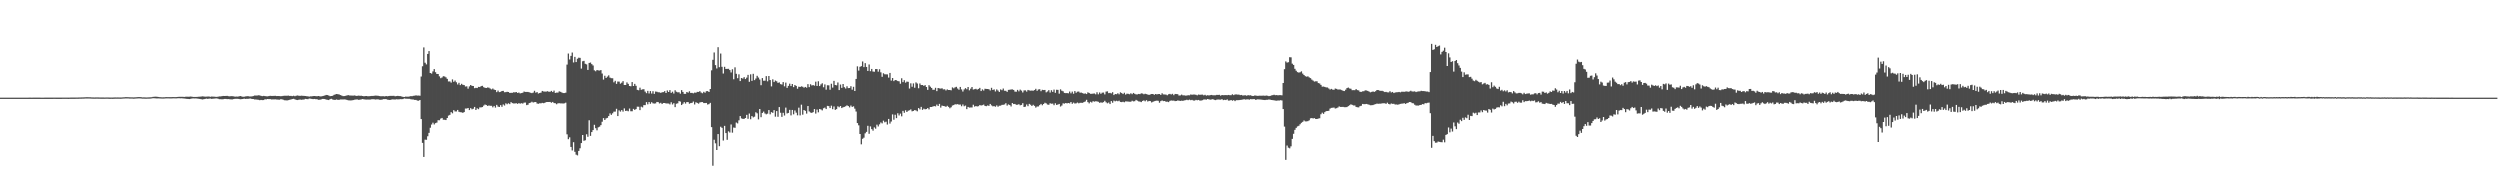 <?xml version="1.0" encoding="UTF-8"?>
<svg xmlns="http://www.w3.org/2000/svg" width="1920" height="150">
  <path d="M0 75.000h1v1.000H0zM1 75.000h1v1.000H1zM2 75.000h1v1.000H2zM3 75.000h1v1.000H3zM4 75.000h1v1.000H4zM5 75.000h1v1.000H5zM6 75.000h1v1.000H6zM7 74.999h1v1.000H7zM8 74.999h1v1.000H8zM9 74.999h1v1.000H9zM10 74.999h1v1.000H10zM11 74.999h1v1.000H11zM12 74.999h1v1.000H12zM13 74.999h1v1.000H13zM14 74.997h1v1.000H14zM15 74.995h1v1.000H15zM16 74.992h1v1.000H16zM17 74.988h1v1.000H17zM18 74.988h1v1.000H18zM19 74.986h1v1.000H19zM20 74.984h1v1.000H20zM21 74.984h1v1.000H21zM22 74.983h1v1.000H22zM23 74.983h1v1.000H23zM24 74.985h1v1.000H24zM25 74.977h1v1.000H25zM26 74.971h1v1.000H26zM27 74.968h1v1.000H27zM28 74.969h1v1.000H28zM29 74.974h1v1.000H29zM30 74.979h1v1.000H30zM31 74.985h1v1.000H31zM32 74.985h1v1.000H32zM33 74.985h1v1.000H33zM34 74.983h1v1.000H34zM35 74.981h1v1.000H35zM36 74.979h1v1.000H36zM37 74.979h1v1.000H37zM38 74.974h1v1.000H38zM39 74.964h1v1.000H39zM40 74.959h1v1.000H40zM41 74.954h1v1.000H41zM42 74.956h1v1.000H42zM43 74.958h1v1.000H43zM44 74.971h1v1.000H44zM45 74.968h1v1.000H45zM46 74.957h1v1.000H46zM47 74.956h1v1.000H47zM48 74.939h1v1.000H48zM49 74.938h1v1.000H49zM50 74.940h1v1.000H50zM51 74.941h1v1.000H51zM52 74.960h1v1.000H52zM53 74.943h1v1.000H53zM54 74.918h1v1.000H54zM55 74.910h1v1.000H55zM56 74.910h1v1.000H56zM57 74.912h1v1.000H57zM58 74.897h1v1.000H58zM59 74.885h1v1.000H59zM60 74.854h1v1.000H60zM61 74.829h1v1.000H61zM62 74.808h1v1.000H62zM63 74.783h1v1.000H63zM64 74.757h1v1.000H64zM65 74.700h1v1.000H65zM66 74.669h1v1.000H66zM67 74.673h1v1.000H67zM68 74.691h1v1.000H68zM69 74.721h1v1.000H69zM70 74.781h1v1.000H70zM71 74.820h1v1.000H71zM72 74.831h1v1.000H72zM73 74.809h1v1.000H73zM74 74.801h1v1.000H74zM75 74.823h1v1.000H75zM76 74.835h1v1.000H76zM77 74.861h1v1.000H77zM78 74.871h1v1.000H78zM79 74.873h1v1.000H79zM80 74.883h1v1.000H80zM81 74.841h1v1.000H81zM82 74.845h1v1.000H82zM83 74.878h1v1.000H83zM84 74.926h1v1.000H84zM85 74.880h1v1.000H85zM86 74.908h1v1.000H86zM87 74.860h1v1.000H87zM88 74.827h1v1.000H88zM89 74.831h1v1.000H89zM90 74.827h1v1.000H90zM91 74.830h1v1.000H91zM92 74.869h1v1.000H92zM93 74.832h1v1.000H93zM94 74.742h1v1.000H94zM95 74.693h1v1.000H95zM96 74.618h1v1.000H96zM97 74.615h1v1.000H97zM98 74.640h1v1.000H98zM99 74.707h1v1.000H99zM100 74.728h1v1.000H100zM101 74.742h1v1.000H101zM102 74.825h1v1.000H102zM103 74.773h1v1.000H103zM104 74.696h1v1.000H104zM105 74.617h1v1.000H105zM106 74.546h1v1.000H106zM107 74.557h1v1.000H107zM108 74.664h1v1.000H108zM109 74.783h1v1.000H109zM110 74.771h1v1.000H110zM111 74.807h1v1.000H111zM112 74.846h1v1.000H112zM113 74.787h1v1.000H113zM114 74.775h1v1.000H114zM115 74.711h1v1.000H115zM116 74.626h1v1.000H116zM117 74.408h1v1.000H117zM118 74.272h1v1.179H118zM119 74.227h1v1.318H119zM120 74.295h1v1.310H120zM121 74.437h1v1.152H121zM122 74.607h1v1.000H122zM123 74.661h1v1.000H123zM124 74.738h1v1.000H124zM125 74.704h1v1.000H125zM126 74.685h1v1.000H126zM127 74.555h1v1.000H127zM128 74.584h1v1.000H128zM129 74.576h1v1.000H129zM130 74.614h1v1.000H130zM131 74.619h1v1.000H131zM132 74.547h1v1.000H132zM133 74.543h1v1.000H133zM134 74.578h1v1.000H134zM135 74.549h1v1.000H135zM136 74.466h1v1.000H136zM137 74.348h1v1.070H137zM138 74.364h1v1.159H138zM139 74.318h1v1.174H139zM140 74.363h1v1.217H140zM141 74.431h1v1.223H141zM142 74.299h1v1.486H142zM143 74.257h1v1.698H143zM144 74.293h1v1.700H144zM145 74.228h1v1.847H145zM146 74.122h1v1.748H146zM147 74.292h1v1.350H147zM148 74.450h1v1.113H148zM149 74.460h1v1.149H149zM150 74.460h1v1.114H150zM151 74.410h1v1.340H151zM152 74.289h1v1.563H152zM153 74.231h1v1.725H153zM154 74.114h1v2.091H154zM155 74.008h1v2.366H155zM156 74.088h1v2.092H156zM157 74.253h1v1.731H157zM158 74.203h1v1.527H158zM159 74.119h1v1.799H159zM160 74.087h1v1.699H160zM161 74.338h1v1.343H161zM162 74.156h1v1.755H162zM163 74.196h1v1.638H163zM164 74.230h1v1.480H164zM165 74.331h1v1.281H165zM166 74.403h1v1.172H166zM167 74.240h1v1.592H167zM168 74.049h1v2.117H168zM169 74.059h1v2.108H169zM170 73.815h1v2.462H170zM171 73.664h1v2.534H171zM172 73.724h1v2.255H172zM173 73.658h1v2.323H173zM174 73.644h1v2.488H174zM175 73.858h1v2.216H175zM176 73.962h1v2.256H176zM177 73.841h1v2.485H177zM178 73.878h1v2.439H178zM179 74.006h1v2.083H179zM180 74.232h1v1.656H180zM181 74.140h1v1.757H181zM182 74.210h1v1.665H182zM183 74.012h1v1.979H183zM184 73.726h1v2.524H184zM185 74.046h1v2.083H185zM186 74.269h1v1.782H186zM187 74.315h1v1.413H187zM188 74.051h1v1.944H188zM189 73.944h1v1.917H189zM190 73.806h1v2.129H190zM191 74.075h1v1.652H191zM192 74.079h1v1.589H192zM193 74.013h1v1.994H193zM194 73.797h1v2.252H194zM195 73.375h1v3.015H195zM196 73.358h1v3.055H196zM197 73.375h1v3.149H197zM198 73.179h1v3.476H198zM199 73.277h1v3.698H199zM200 73.635h1v3.089H200zM201 73.810h1v3.077H201zM202 73.643h1v3.215H202zM203 73.762h1v2.459H203zM204 73.938h1v2.397H204zM205 73.974h1v2.054H205zM206 73.798h1v2.313H206zM207 73.580h1v2.500H207zM208 73.658h1v2.732H208zM209 73.684h1v2.672H209zM210 73.620h1v2.719H210zM211 73.551h1v2.730H211zM212 73.765h1v2.703H212zM213 73.753h1v2.721H213zM214 73.771h1v2.828H214zM215 73.870h1v2.351H215zM216 73.846h1v2.388H216zM217 73.608h1v2.979H217zM218 73.513h1v3.470H218zM219 73.523h1v3.553H219zM220 73.508h1v3.645H220zM221 73.408h1v3.488H221zM222 73.683h1v2.940H222zM223 73.638h1v2.760H223zM224 73.855h1v2.243H224zM225 73.523h1v2.350H225zM226 73.859h1v2.406H226zM227 73.524h1v3.182H227zM228 73.324h1v3.514H228zM229 73.544h1v3.070H229zM230 73.639h1v2.784H230zM231 73.457h1v3.174H231zM232 73.572h1v2.906H232zM233 73.603h1v2.847H233zM234 73.715h1v2.233H234zM235 73.877h1v2.182H235zM236 74.003h1v2.157H236zM237 74.198h1v1.482H237zM238 73.978h1v1.823H238zM239 73.981h1v1.976H239zM240 73.772h1v2.361H240zM241 73.741h1v2.258H241zM242 73.846h1v2.338H242zM243 73.934h1v2.243H243zM244 73.728h1v2.925H244zM245 73.909h1v2.671H245zM246 74.096h1v2.354H246zM247 73.848h1v2.153H247zM248 73.632h1v2.326H248zM249 73.314h1v2.747H249zM250 72.902h1v3.597H250zM251 73.000h1v3.645H251zM252 73.381h1v3.490H252zM253 73.880h1v2.267H253zM254 73.711h1v2.185H254zM255 73.554h1v2.855H255zM256 72.873h1v3.822H256zM257 72.495h1v4.181H257zM258 72.188h1v4.203H258zM259 72.350h1v4.355H259zM260 72.568h1v4.090H260zM261 73.028h1v3.347H261zM262 73.417h1v2.983H262zM263 73.843h1v2.526H263zM264 73.777h1v2.549H264zM265 73.565h1v2.875H265zM266 73.262h1v3.464H266zM267 73.083h1v3.948H267zM268 73.323h1v3.805H268zM269 73.378h1v3.794H269zM270 73.407h1v3.607H270zM271 73.442h1v3.400H271zM272 73.267h1v3.256H272zM273 73.678h1v2.711H273zM274 73.600h1v2.770H274zM275 73.443h1v3.251H275zM276 73.565h1v2.963H276zM277 73.536h1v2.802H277zM278 73.715h1v2.387H278zM279 73.932h1v2.362H279zM280 73.762h1v2.658H280zM281 73.722h1v2.754H281zM282 73.922h1v2.535H282zM283 73.878h1v2.630H283zM284 73.767h1v2.700H284zM285 73.686h1v2.555H285zM286 73.693h1v2.482H286zM287 73.505h1v2.774H287zM288 73.433h1v3.020H288zM289 73.449h1v2.828H289zM290 73.554h1v2.778H290zM291 73.762h1v2.846H291zM292 73.930h1v2.741H292zM293 73.904h1v2.596H293zM294 73.887h1v2.262H294zM295 74.049h1v2.086H295zM296 73.753h1v2.313H296zM297 73.939h1v2.624H297zM298 73.779h1v2.867H298zM299 73.607h1v3.169H299zM300 73.621h1v2.872H300zM301 73.645h1v2.690H301zM302 73.598h1v2.793H302zM303 73.949h1v2.495H303zM304 73.801h1v2.460H304zM305 73.603h1v2.715H305zM306 73.779h1v2.530H306zM307 73.848h1v2.297H307zM308 74.084h1v2.113H308zM309 74.381h1v1.699H309zM310 74.473h1v1.098H310zM311 74.170h1v1.608H311zM312 74.245h1v1.563H312zM313 74.222h1v1.672H313zM314 74.083h1v1.780H314zM315 73.838h1v2.374H315zM316 73.864h1v2.549H316zM317 73.566h1v2.871H317zM318 73.480h1v3.250H318zM319 73.206h1v3.565H319zM320 73.402h1v3.847H320zM321 73.363h1v3.997H321zM322 73.516h1v3.288H322zM323 58.783h1v32.683H323zM324 50.893h1v58.813H324zM325 36.427h1v84.109H325zM326 48.201h1v59.072H326zM327 49.442h1v57.911H327zM328 41.441h1v63.227H328zM329 39.199h1v62.834H329zM330 56.085h1v41.994H330zM331 56.520h1v39.120H331zM332 54.809h1v39.389H332zM333 53.045h1v42.556H333zM334 55.426h1v39.152H334zM335 56.799h1v37.360H335zM336 56.841h1v35.452H336zM337 58.599h1v33.779H337zM338 60.054h1v31.032H338zM339 59.476h1v31.091H339zM340 58.516h1v33.432H340zM341 58.745h1v33.236H341zM342 59.367h1v32.837H342zM343 60.576h1v30.044H343zM344 62.561h1v26.211H344zM345 62.490h1v25.713H345zM346 63.420h1v22.696H346zM347 60.975h1v26.060H347zM348 62.809h1v21.799H348zM349 61.869h1v23.727H349zM350 63.178h1v22.439H350zM351 64.850h1v19.560H351zM352 63.603h1v22.280H352zM353 65.404h1v20.768H353zM354 64.355h1v21.891H354zM355 65.121h1v21.543H355zM356 65.314h1v20.749H356zM357 66.475h1v16.897H357zM358 66.288h1v17.071H358zM359 68.109h1v14.816H359zM360 66.347h1v18.181H360zM361 65.291h1v17.774H361zM362 65.971h1v18.005H362zM363 66.069h1v17.463H363zM364 67.720h1v14.410H364zM365 67.454h1v17.039H365zM366 67.646h1v15.549H366zM367 66.693h1v17.162H367zM368 66.843h1v15.619H368zM369 66.169h1v16.328H369zM370 65.920h1v16.296H370zM371 66.967h1v14.133H371zM372 67.450h1v12.850H372zM373 67.604h1v13.091H373zM374 67.158h1v14.209H374zM375 67.349h1v13.624H375zM376 67.985h1v13.247H376zM377 68.652h1v12.607H377zM378 68.010h1v14.396H378zM379 68.790h1v12.581H379zM380 69.125h1v13.504H380zM381 70.737h1v9.799H381zM382 69.559h1v12.330H382zM383 70.754h1v11.425H383zM384 70.488h1v10.275H384zM385 69.904h1v12.114H385zM386 69.768h1v10.486H386zM387 70.875h1v10.196H387zM388 70.740h1v8.625H388zM389 70.480h1v9.606H389zM390 70.662h1v8.668H390zM391 71.384h1v8.579H391zM392 71.275h1v7.181H392zM393 71.250h1v7.971H393zM394 70.865h1v8.578H394zM395 70.938h1v8.525H395zM396 70.666h1v8.574H396zM397 71.374h1v8.392H397zM398 71.068h1v8.119H398zM399 71.728h1v7.881H399zM400 71.489h1v7.764H400zM401 71.227h1v8.363H401zM402 70.314h1v8.555H402zM403 70.585h1v8.166H403zM404 70.589h1v10.143H404zM405 70.584h1v9.877H405zM406 70.918h1v8.256H406zM407 71.217h1v7.619H407zM408 71.531h1v6.618H408zM409 71.107h1v7.622H409zM410 69.722h1v8.698H410zM411 71.173h1v7.147H411zM412 70.718h1v8.784H412zM413 71.837h1v7.872H413zM414 71.403h1v7.909H414zM415 71.104h1v8.239H415zM416 69.818h1v9.169H416zM417 70.233h1v9.003H417zM418 70.329h1v8.615H418zM419 70.348h1v8.016H419zM420 70.035h1v8.285H420zM421 70.434h1v7.889H421zM422 70.449h1v7.812H422zM423 69.767h1v9.141H423zM424 70.694h1v7.609H424zM425 69.559h1v9.577H425zM426 71.357h1v7.947H426zM427 71.129h1v8.958H427zM428 71.095h1v8.261H428zM429 70.155h1v9.110H429zM430 70.495h1v8.892H430zM431 71.028h1v8.400H431zM432 71.488h1v8.016H432zM433 71.498h1v7.838H433zM434 71.157h1v7.672H434zM435 49.591h1v53.565H435zM436 41.109h1v65.801H436zM437 45.659h1v59.809H437zM438 42.887h1v69.946H438zM439 40.358h1v75.208H439zM440 47.966h1v61.244H440zM441 43.694h1v72.864H441zM442 47.687h1v71.093H442zM443 45.090h1v74.263H443zM444 44.299h1v71.616H444zM445 44.461h1v69.392H445zM446 52.673h1v57.190H446zM447 47.044h1v56.615H447zM448 46.724h1v61.433H448zM449 48.974h1v58.727H449zM450 49.443h1v53.674H450zM451 53.719h1v51.330H451zM452 48.314h1v44.033H452zM453 48.016h1v56.319H453zM454 49.247h1v52.168H454zM455 50.295h1v49.584H455zM456 54.025h1v41.823H456zM457 54.727h1v43.711H457zM458 53.764h1v46.329H458zM459 54.074h1v43.741H459zM460 54.174h1v43.119H460zM461 53.798h1v42.304H461zM462 56.477h1v37.005H462zM463 61.117h1v29.602H463zM464 58.187h1v33.968H464zM465 59.845h1v31.072H465zM466 58.825h1v31.693H466zM467 57.855h1v31.286H467zM468 59.622h1v27.472H468zM469 60.063h1v28.153H469zM470 60.133h1v26.906H470zM471 63.220h1v22.542H471zM472 62.030h1v23.677H472zM473 64.399h1v19.177H473zM474 62.624h1v26.534H474zM475 62.694h1v22.100H475zM476 64.268h1v21.446H476zM477 63.482h1v21.068H477zM478 62.325h1v23.388H478zM479 65.295h1v17.956H479zM480 65.258h1v19.935H480zM481 63.290h1v21.692H481zM482 64.395h1v21.039H482zM483 66.039h1v17.341H483zM484 66.245h1v19.199H484zM485 63.044h1v22.410H485zM486 66.051h1v17.551H486zM487 64.385h1v20.056H487zM488 65.888h1v17.880H488zM489 69.008h1v12.928H489zM490 69.333h1v12.642H490zM491 67.339h1v17.252H491zM492 68.981h1v12.923H492zM493 68.610h1v13.887H493zM494 68.485h1v12.251H494zM495 70.346h1v10.387H495zM496 71.559h1v6.862H496zM497 69.786h1v10.353H497zM498 71.772h1v6.542H498zM499 69.942h1v9.788H499zM500 71.834h1v6.663H500zM501 70.029h1v9.344H501zM502 72.112h1v7.467H502zM503 70.302h1v9.108H503zM504 70.428h1v7.861H504zM505 70.839h1v7.620H505zM506 70.920h1v8.561H506zM507 71.319h1v7.624H507zM508 70.867h1v9.031H508zM509 70.757h1v8.334H509zM510 69.992h1v9.135H510zM511 71.446h1v8.010H511zM512 69.461h1v9.982H512zM513 70.676h1v8.858H513zM514 69.205h1v10.964H514zM515 71.329h1v7.224H515zM516 70.422h1v9.814H516zM517 71.823h1v7.441H517zM518 69.331h1v12.928H518zM519 70.438h1v9.231H519zM520 70.896h1v8.456H520zM521 70.874h1v6.734H521zM522 71.917h1v6.123H522zM523 69.226h1v11.440H523zM524 70.581h1v9.074H524zM525 72.080h1v6.340H525zM526 72.089h1v7.454H526zM527 70.634h1v7.755H527zM528 71.183h1v7.266H528zM529 70.095h1v9.577H529zM530 71.375h1v7.797H530zM531 71.345h1v7.669H531zM532 71.663h1v6.293H532zM533 71.127h1v9.077H533zM534 71.210h1v7.307H534zM535 70.575h1v8.480H535zM536 70.580h1v9.046H536zM537 69.979h1v8.719H537zM538 71.039h1v7.405H538zM539 71.616h1v6.764H539zM540 70.527h1v8.638H540zM541 71.231h1v7.923H541zM542 70.039h1v9.026H542zM543 69.958h1v10.310H543zM544 70.644h1v9.329H544zM545 68.371h1v10.636H545zM546 54.021h1v43.626H546zM547 45.943h1v81.325H547zM548 40.291h1v67.042H548zM549 50.034h1v60.044H549zM550 52.565h1v62.638H550zM551 36.260h1v66.709H551zM552 51.600h1v60.695H552zM553 41.103h1v56.233H553zM554 51.297h1v46.901H554zM555 56.496h1v51.423H555zM556 51.296h1v45.345H556zM557 52.918h1v49.296H557zM558 52.901h1v54.452H558zM559 52.850h1v48.023H559zM560 53.811h1v47.956H560zM561 55.672h1v39.900H561zM562 53.183h1v48.691H562zM563 60.871h1v37.069H563zM564 51.693h1v46.453H564zM565 56.689h1v37.413H565zM566 60.051h1v34.732H566zM567 57.062h1v35.376H567zM568 62.271h1v26.876H568zM569 59.890h1v31.025H569zM570 60.362h1v30.937H570zM571 59.250h1v32.065H571zM572 60.742h1v29.899H572zM573 59.575h1v28.665H573zM574 57.510h1v33.720H574zM575 62.805h1v24.403H575zM576 57.100h1v34.497H576zM577 62.101h1v27.032H577zM578 56.681h1v33.506H578zM579 61.540h1v28.042H579zM580 60.317h1v25.919H580zM581 58.192h1v28.851H581zM582 59.532h1v32.163H582zM583 61.082h1v22.640H583zM584 65.431h1v24.563H584zM585 59.968h1v26.763H585zM586 62.008h1v23.694H586zM587 61.955h1v25.188H587zM588 58.446h1v29.363H588zM589 62.460h1v24.814H589zM590 58.382h1v26.126H590zM591 61.508h1v26.289H591zM592 66.348h1v19.746H592zM593 60.940h1v25.731H593zM594 63.041h1v21.550H594zM595 61.867h1v27.727H595zM596 62.402h1v22.898H596zM597 63.664h1v26.043H597zM598 63.264h1v18.944H598zM599 64.618h1v21.965H599zM600 64.896h1v24.847H600zM601 63.019h1v23.623H601zM602 66.283h1v22.435H602zM603 63.461h1v19.162H603zM604 67.469h1v19.670H604zM605 65.941h1v20.813H605zM606 64.273h1v20.103H606zM607 66.117h1v22.507H607zM608 64.488h1v19.953H608zM609 66.907h1v20.914H609zM610 65.298h1v19.560H610zM611 65.980h1v20.546H611zM612 68.137h1v20.418H612zM613 66.584h1v16.105H613zM614 66.804h1v21.830H614zM615 66.293h1v14.096H615zM616 66.630h1v21.433H616zM617 67.324h1v17.154H617zM618 66.763h1v18.371H618zM619 67.343h1v19.910H619zM620 64.636h1v16.798H620zM621 66.893h1v18.715H621zM622 64.718h1v21.731H622zM623 65.646h1v21.095H623zM624 65.329h1v20.776H624zM625 65.775h1v17.979H625zM626 62.703h1v24.548H626zM627 65.981h1v18.170H627zM628 62.414h1v23.845H628zM629 66.097h1v17.613H629zM630 64.816h1v19.261H630zM631 63.930h1v20.842H631zM632 67.027h1v16.128H632zM633 64.797h1v17.833H633zM634 68.888h1v14.883H634zM635 65.467h1v15.853H635zM636 65.511h1v15.984H636zM637 68.933h1v14.064H637zM638 64.308h1v16.838H638zM639 67.289h1v16.552H639zM640 62.103h1v19.676H640zM641 65.292h1v19.065H641zM642 65.531h1v18.281H642zM643 63.308h1v18.333H643zM644 69.175h1v13.210H644zM645 64.918h1v16.470H645zM646 67.461h1v15.518H646zM647 64.532h1v17.838H647zM648 66.986h1v15.064H648zM649 67.997h1v13.600H649zM650 66.242h1v14.671H650zM651 67.706h1v13.735H651zM652 67.599h1v14.897H652zM653 66.205h1v14.819H653zM654 68.842h1v13.259H654zM655 66.646h1v15.014H655zM656 69.899h1v13.532H656zM657 60.633h1v25.048H657zM658 50.934h1v43.588H658zM659 54.202h1v42.077H659zM660 51.313h1v51.617H660zM661 50.773h1v60.092H661zM662 47.181h1v59.422H662zM663 51.537h1v54.196H663zM664 48.500h1v53.897H664zM665 51.383h1v49.910H665zM666 54.463h1v42.168H666zM667 49.518h1v53.216H667zM668 54.703h1v42.384H668zM669 52.935h1v46.236H669zM670 54.959h1v45.377H670zM671 55.091h1v42.729H671zM672 53.035h1v45.767H672zM673 53.030h1v42.714H673zM674 55.028h1v42.090H674zM675 53.174h1v42.288H675zM676 55.575h1v38.453H676zM677 58.987h1v35.763H677zM678 56.279h1v36.397H678zM679 57.061h1v36.892H679zM680 57.063h1v36.393H680zM681 57.133h1v38.490H681zM682 59.613h1v31.717H682zM683 55.998h1v38.906H683zM684 61.890h1v31.470H684zM685 59.921h1v27.957H685zM686 62.296h1v29.678H686zM687 61.438h1v26.684H687zM688 61.632h1v29.075H688zM689 62.250h1v24.722H689zM690 62.449h1v26.235H690zM691 64.307h1v22.961H691zM692 60.124h1v29.231H692zM693 63.103h1v22.037H693zM694 61.568h1v25.037H694zM695 63.492h1v21.205H695zM696 62.647h1v23.347H696zM697 62.833h1v22.202H697zM698 68.013h1v16.692H698zM699 63.991h1v20.024H699zM700 66.607h1v18.899H700zM701 64.068h1v21.118H701zM702 67.388h1v17.126H702zM703 63.297h1v21.554H703zM704 64.179h1v21.313H704zM705 67.792h1v15.209H705zM706 64.105h1v19.892H706zM707 65.317h1v16.743H707zM708 65.270h1v19.112H708zM709 65.954h1v17.503H709zM710 65.376h1v18.571H710zM711 66.813h1v16.955H711zM712 69.027h1v13.954H712zM713 65.418h1v18.580H713zM714 66.577h1v15.592H714zM715 67.552h1v14.615H715zM716 68.986h1v12.779H716zM717 68.921h1v12.524H717zM718 67.430h1v14.277H718zM719 69.992h1v10.354H719zM720 67.561h1v13.826H720zM721 67.865h1v11.899H721zM722 68.054h1v14.598H722zM723 67.781h1v13.325H723zM724 68.670h1v12.728H724zM725 68.560h1v13.018H725zM726 69.493h1v12.568H726zM727 68.682h1v12.597H727zM728 69.123h1v12.939H728zM729 69.137h1v13.996H729zM730 69.356h1v13.005H730zM731 67.143h1v13.925H731zM732 67.846h1v12.823H732zM733 67.095h1v12.990H733zM734 66.667h1v13.494H734zM735 68.016h1v11.970H735zM736 68.913h1v11.475H736zM737 66.743h1v13.549H737zM738 68.644h1v12.988H738zM739 70.307h1v9.910H739zM740 68.675h1v12.955H740zM741 67.697h1v13.328H741zM742 68.550h1v15.280H742zM743 66.834h1v15.272H743zM744 69.393h1v13.230H744zM745 68.120h1v14.389H745zM746 66.840h1v15.711H746zM747 68.779h1v11.678H747zM748 68.522h1v13.337H748zM749 68.202h1v13.246H749zM750 68.833h1v12.938H750zM751 68.305h1v13.254H751zM752 67.469h1v13.208H752zM753 69.951h1v11.116H753zM754 68.642h1v12.162H754zM755 69.513h1v10.825H755zM756 68.139h1v13.210H756zM757 68.293h1v13.285H757zM758 68.357h1v12.639H758zM759 68.561h1v12.738H759zM760 69.452h1v10.350H760zM761 67.407h1v13.522H761zM762 69.051h1v12.594H762zM763 68.633h1v12.880H763zM764 70.245h1v11.736H764zM765 68.648h1v12.275H765zM766 69.517h1v12.457H766zM767 70.621h1v10.570H767zM768 68.648h1v12.517H768zM769 69.248h1v11.311H769zM770 68.019h1v12.478H770zM771 69.674h1v10.549H771zM772 69.717h1v9.559H772zM773 70.530h1v10.548H773zM774 69.009h1v11.172H774zM775 68.908h1v11.808H775zM776 68.696h1v13.065H776zM777 68.649h1v10.495H777zM778 69.063h1v10.880H778zM779 70.374h1v9.456H779zM780 70.474h1v9.992H780zM781 69.025h1v11.388H781zM782 70.144h1v9.874H782zM783 68.794h1v12.099H783zM784 69.583h1v10.997H784zM785 71.034h1v8.227H785zM786 69.449h1v12.708H786zM787 69.400h1v12.513H787zM788 70.351h1v9.889H788zM789 69.046h1v12.504H789zM790 69.416h1v10.359H790zM791 69.618h1v10.804H791zM792 69.556h1v11.836H792zM793 69.688h1v10.790H793zM794 69.170h1v12.150H794zM795 68.181h1v14.480H795zM796 69.744h1v12.079H796zM797 68.728h1v13.021H797zM798 68.487h1v12.280H798zM799 70.060h1v9.763H799zM800 68.981h1v11.848H800zM801 69.159h1v10.731H801zM802 69.085h1v9.810H802zM803 70.889h1v8.546H803zM804 70.229h1v10.055H804zM805 69.197h1v11.280H805zM806 71.039h1v8.293H806zM807 69.279h1v10.394H807zM808 70.556h1v9.028H808zM809 68.793h1v11.988H809zM810 71.277h1v8.039H810zM811 68.906h1v11.704H811zM812 69.003h1v11.281H812zM813 71.960h1v7.865H813zM814 68.631h1v13.163H814zM815 69.703h1v11.357H815zM816 70.121h1v9.218H816zM817 71.359h1v8.258H817zM818 71.543h1v7.553H818zM819 71.497h1v7.924H819zM820 71.672h1v7.407H820zM821 70.279h1v9.148H821zM822 71.688h1v6.659H822zM823 70.374h1v9.322H823zM824 71.992h1v6.809H824zM825 69.950h1v9.546H825zM826 71.242h1v8.126H826zM827 70.408h1v8.316H827zM828 70.289h1v9.046H828zM829 71.192h1v7.759H829zM830 71.117h1v7.829H830zM831 71.542h1v7.474H831zM832 71.966h1v6.432H832zM833 71.716h1v6.235H833zM834 72.262h1v4.377H834zM835 70.910h1v7.505H835zM836 71.356h1v8.038H836zM837 72.040h1v6.125H837zM838 72.058h1v6.700H838zM839 71.893h1v5.844H839zM840 71.800h1v6.295H840zM841 72.465h1v5.317H841zM842 70.847h1v7.009H842zM843 72.464h1v5.705H843zM844 71.007h1v7.930H844zM845 72.034h1v6.608H845zM846 71.149h1v7.753H846zM847 71.045h1v7.389H847zM848 72.507h1v4.926H848zM849 70.352h1v8.242H849zM850 70.122h1v9.255H850zM851 71.518h1v7.218H851zM852 71.306h1v8.626H852zM853 71.733h1v5.863H853zM854 70.794h1v8.131H854zM855 72.991h1v4.282H855zM856 72.190h1v5.613H856zM857 72.326h1v5.058H857zM858 71.626h1v6.138H858zM859 72.432h1v4.904H859zM860 70.911h1v7.391H860zM861 71.469h1v6.960H861zM862 72.235h1v5.916H862zM863 71.204h1v7.321H863zM864 72.666h1v5.201H864zM865 71.917h1v6.026H865zM866 72.033h1v6.006H866zM867 72.385h1v5.745H867zM868 71.627h1v6.492H868zM869 72.366h1v5.001H869zM870 71.377h1v6.500H870zM871 72.044h1v5.685H871zM872 72.486h1v4.233H872zM873 72.504h1v4.821H873zM874 72.154h1v5.739H874zM875 72.297h1v5.727H875zM876 71.671h1v6.743H876zM877 71.856h1v5.661H877zM878 72.403h1v4.719H878zM879 71.968h1v5.841H879zM880 72.319h1v4.601H880zM881 72.601h1v5.382H881zM882 72.931h1v4.576H882zM883 72.493h1v5.166H883zM884 72.173h1v6.504H884zM885 72.202h1v5.957H885zM886 72.814h1v4.891H886zM887 72.195h1v5.264H887zM888 72.474h1v4.783H888zM889 72.255h1v5.144H889zM890 72.167h1v6.726H890zM891 72.919h1v4.746H891zM892 71.615h1v5.563H892zM893 72.487h1v5.163H893zM894 72.535h1v5.025H894zM895 72.639h1v5.539H895zM896 73.152h1v4.911H896zM897 72.420h1v6.026H897zM898 72.091h1v5.390H898zM899 72.541h1v4.592H899zM900 72.064h1v5.272H900zM901 73.115h1v4.144H901zM902 72.127h1v5.536H902zM903 72.251h1v5.336H903zM904 72.357h1v4.784H904zM905 73.373h1v3.938H905zM906 73.251h1v4.269H906zM907 72.629h1v4.673H907zM908 73.226h1v4.261H908zM909 73.204h1v3.910H909zM910 73.439h1v3.533H910zM911 73.358h1v3.248H911zM912 73.108h1v3.842H912zM913 73.239h1v3.267H913zM914 72.543h1v4.387H914zM915 72.752h1v3.942H915zM916 72.609h1v4.605H916zM917 72.588h1v4.650H917zM918 72.787h1v3.919H918zM919 73.203h1v3.808H919zM920 72.605h1v4.121H920zM921 72.830h1v4.449H921zM922 72.693h1v4.497H922zM923 72.649h1v4.330H923zM924 73.236h1v3.225H924zM925 72.816h1v3.592H925zM926 73.426h1v3.144H926zM927 73.125h1v2.902H927zM928 73.292h1v3.053H928zM929 73.039h1v3.493H929zM930 72.923h1v3.471H930zM931 73.171h1v2.946H931zM932 73.164h1v3.464H932zM933 73.145h1v3.734H933zM934 72.878h1v3.665H934zM935 72.914h1v3.493H935zM936 72.801h1v3.706H936zM937 73.452h1v3.079H937zM938 72.945h1v3.176H938zM939 73.137h1v3.758H939zM940 73.082h1v3.561H940zM941 73.029h1v3.806H941zM942 73.111h1v3.210H942zM943 72.932h1v4.353H943zM944 73.114h1v4.076H944zM945 73.134h1v3.668H945zM946 72.409h1v4.950H946zM947 73.062h1v3.856H947zM948 72.560h1v5.098H948zM949 72.509h1v4.464H949zM950 72.649h1v4.318H950zM951 72.640h1v4.260H951zM952 73.086h1v3.680H952zM953 72.907h1v3.763H953zM954 73.386h1v3.070H954zM955 73.200h1v2.998H955zM956 73.168h1v3.319H956zM957 73.518h1v2.803H957zM958 73.045h1v3.240H958zM959 73.269h1v3.270H959zM960 73.181h1v2.928H960zM961 73.638h1v2.612H961zM962 73.741h1v2.418H962zM963 73.369h1v2.766H963zM964 73.356h1v3.448H964zM965 73.634h1v2.650H965zM966 73.592h1v2.721H966zM967 73.482h1v2.931H967zM968 73.518h1v2.996H968zM969 73.495h1v3.151H969zM970 73.413h1v3.341H970zM971 73.556h1v3.292H971zM972 73.353h1v3.306H972zM973 73.543h1v3.098H973zM974 73.855h1v2.560H974zM975 73.658h1v2.877H975zM976 73.263h1v3.540H976zM977 73.044h1v3.857H977zM978 72.769h1v4.299H978zM979 73.096h1v4.145H979zM980 73.030h1v4.352H980zM981 73.210h1v3.965H981zM982 73.056h1v4.129H982zM983 73.042h1v3.913H983zM984 73.210h1v3.926H984zM985 63.759h1v20.000H985zM986 53.128h1v44.087H986zM987 47.150h1v75.645H987zM988 48.095h1v63.685H988zM989 47.754h1v65.646H989zM990 43.930h1v69.981H990zM991 44.052h1v68.330H991zM992 48.916h1v57.738H992zM993 49.852h1v52.901H993zM994 52.817h1v46.925H994zM995 54.331h1v43.895H995zM996 55.385h1v41.691H996zM997 55.769h1v40.840H997zM998 55.495h1v39.921H998zM999 54.760h1v39.571H999zM1000 56.532h1v37.072H1000zM1001 57.605h1v34.932H1001zM1002 58.521h1v34.720H1002zM1003 58.875h1v34.335H1003zM1004 58.639h1v34.376H1004zM1005 59.441h1v32.975H1005zM1006 59.996h1v30.882H1006zM1007 61.152h1v29.502H1007zM1008 61.888h1v29.117H1008zM1009 62.650h1v28.094H1009zM1010 62.407h1v28.973H1010zM1011 62.466h1v28.920H1011zM1012 63.782h1v27.250H1012zM1013 64.102h1v26.721H1013zM1014 65.169h1v22.599H1014zM1015 66.542h1v19.969H1015zM1016 66.484h1v20.961H1016zM1017 66.758h1v19.353H1017zM1018 67.135h1v18.195H1018zM1019 67.175h1v18.070H1019zM1020 67.962h1v17.108H1020zM1021 68.761h1v14.637H1021zM1022 68.227h1v14.627H1022zM1023 68.794h1v13.956H1023zM1024 68.955h1v13.628H1024zM1025 67.988h1v15.364H1025zM1026 68.241h1v14.859H1026zM1027 68.763h1v13.804H1027zM1028 68.714h1v12.999H1028zM1029 68.739h1v13.371H1029zM1030 69.197h1v12.908H1030zM1031 69.749h1v12.315H1031zM1032 69.964h1v12.365H1032zM1033 68.873h1v13.443H1033zM1034 67.633h1v14.596H1034zM1035 67.218h1v14.267H1035zM1036 67.956h1v12.899H1036zM1037 68.130h1v12.016H1037zM1038 69.281h1v11.252H1038zM1039 69.208h1v11.779H1039zM1040 69.274h1v11.719H1040zM1041 68.381h1v13.722H1041zM1042 69.235h1v13.147H1042zM1043 69.444h1v13.051H1043zM1044 70.509h1v11.011H1044zM1045 70.570h1v10.611H1045zM1046 70.126h1v9.701H1046zM1047 70.062h1v9.943H1047zM1048 69.353h1v10.598H1048zM1049 69.472h1v10.343H1049zM1050 69.860h1v10.273H1050zM1051 70.369h1v10.066H1051zM1052 70.898h1v9.951H1052zM1053 70.544h1v10.252H1053zM1054 70.252h1v10.429H1054zM1055 70.529h1v9.704H1055zM1056 70.028h1v9.935H1056zM1057 69.108h1v10.446H1057zM1058 69.167h1v10.563H1058zM1059 69.597h1v10.011H1059zM1060 69.776h1v9.839H1060zM1061 69.749h1v9.587H1061zM1062 70.161h1v9.155H1062zM1063 70.710h1v8.573H1063zM1064 70.536h1v9.256H1064zM1065 70.910h1v7.956H1065zM1066 70.947h1v8.889H1066zM1067 70.060h1v10.108H1067zM1068 70.995h1v8.477H1068zM1069 70.627h1v9.159H1069zM1070 71.473h1v8.251H1070zM1071 71.025h1v9.265H1071zM1072 70.860h1v9.345H1072zM1073 70.818h1v9.632H1073zM1074 70.607h1v9.542H1074zM1075 70.887h1v8.872H1075zM1076 70.469h1v9.127H1076zM1077 70.442h1v9.057H1077zM1078 70.519h1v8.728H1078zM1079 70.273h1v9.525H1079zM1080 70.215h1v8.969H1080zM1081 70.487h1v8.431H1081zM1082 70.254h1v8.103H1082zM1083 69.662h1v8.759H1083zM1084 70.257h1v8.944H1084zM1085 70.320h1v9.063H1085zM1086 70.132h1v10.279H1086zM1087 70.712h1v10.321H1087zM1088 70.332h1v10.709H1088zM1089 70.193h1v10.916H1089zM1090 70.144h1v10.518H1090zM1091 69.739h1v10.778H1091zM1092 69.956h1v9.962H1092zM1093 69.953h1v10.195H1093zM1094 70.108h1v9.096H1094zM1095 70.282h1v9.030H1095zM1096 70.317h1v8.658H1096zM1097 70.735h1v8.084H1097zM1098 55.367h1v31.588H1098zM1099 33.689h1v79.809H1099zM1100 38.361h1v65.975H1100zM1101 37.814h1v70.594H1101zM1102 34.396h1v75.204H1102zM1103 36.096h1v73.440H1103zM1104 35.469h1v73.231H1104zM1105 34.967h1v73.982H1105zM1106 41.800h1v67.345H1106zM1107 39.819h1v69.419H1107zM1108 38.910h1v68.361H1108zM1109 36.614h1v72.680H1109zM1110 39.915h1v63.689H1110zM1111 50.690h1v52.302H1111zM1112 40.934h1v56.960H1112zM1113 44.081h1v57.542H1113zM1114 47.626h1v51.127H1114zM1115 46.976h1v54.028H1115zM1116 55.015h1v39.033H1116zM1117 46.860h1v50.171H1117zM1118 46.086h1v53.067H1118zM1119 48.552h1v45.575H1119zM1120 50.255h1v44.778H1120zM1121 52.117h1v39.833H1121zM1122 55.013h1v38.004H1122zM1123 59.183h1v31.285H1123zM1124 55.569h1v36.471H1124zM1125 57.372h1v32.803H1125zM1126 57.129h1v33.624H1126zM1127 57.144h1v30.994H1127zM1128 59.251h1v32.910H1128zM1129 58.995h1v29.982H1129zM1130 60.393h1v28.810H1130zM1131 61.842h1v24.709H1131zM1132 62.351h1v24.776H1132zM1133 61.290h1v25.271H1133zM1134 62.063h1v26.312H1134zM1135 62.749h1v23.633H1135zM1136 63.333h1v23.026H1136zM1137 63.052h1v21.784H1137zM1138 64.780h1v21.409H1138zM1139 64.132h1v20.328H1139zM1140 63.631h1v21.253H1140zM1141 64.851h1v20.079H1141zM1142 64.661h1v21.827H1142zM1143 65.226h1v18.504H1143zM1144 68.000h1v16.336H1144zM1145 63.201h1v23.239H1145zM1146 66.974h1v16.431H1146zM1147 65.745h1v18.304H1147zM1148 66.659h1v16.997H1148zM1149 67.952h1v14.694H1149zM1150 68.385h1v13.943H1150zM1151 66.683h1v15.788H1151zM1152 69.601h1v11.223H1152zM1153 68.952h1v12.694H1153zM1154 70.116h1v8.046H1154zM1155 69.358h1v12.221H1155zM1156 70.264h1v9.529H1156zM1157 69.299h1v11.613H1157zM1158 70.955h1v8.545H1158zM1159 70.629h1v8.776H1159zM1160 70.770h1v7.264H1160zM1161 71.747h1v6.801H1161zM1162 69.948h1v9.507H1162zM1163 70.957h1v7.240H1163zM1164 71.753h1v6.339H1164zM1165 71.702h1v7.250H1165zM1166 71.325h1v6.743H1166zM1167 71.339h1v7.492H1167zM1168 71.665h1v7.192H1168zM1169 72.445h1v4.540H1169zM1170 71.250h1v7.180H1170zM1171 72.240h1v5.416H1171zM1172 71.940h1v5.763H1172zM1173 71.802h1v5.762H1173zM1174 71.681h1v5.527H1174zM1175 72.724h1v5.042H1175zM1176 72.448h1v4.840H1176zM1177 72.469h1v5.142H1177zM1178 71.749h1v5.408H1178zM1179 71.572h1v7.081H1179zM1180 72.490h1v6.011H1180zM1181 71.475h1v6.307H1181zM1182 71.346h1v7.522H1182zM1183 72.657h1v5.772H1183zM1184 70.359h1v9.283H1184zM1185 70.464h1v9.290H1185zM1186 71.399h1v8.537H1186zM1187 70.943h1v8.080H1187zM1188 71.933h1v7.502H1188zM1189 71.322h1v8.230H1189zM1190 70.186h1v9.700H1190zM1191 70.633h1v9.154H1191zM1192 69.538h1v10.776H1192zM1193 69.667h1v10.993H1193zM1194 67.803h1v14.225H1194zM1195 68.746h1v11.957H1195zM1196 70.856h1v8.708H1196zM1197 69.666h1v9.965H1197zM1198 71.418h1v6.831H1198zM1199 69.888h1v9.272H1199zM1200 71.845h1v6.492H1200zM1201 69.882h1v9.925H1201zM1202 71.099h1v6.476H1202zM1203 69.821h1v9.479H1203zM1204 71.691h1v7.622H1204zM1205 68.691h1v12.053H1205zM1206 71.522h1v6.093H1206zM1207 70.600h1v9.189H1207zM1208 71.015h1v8.629H1208zM1209 63.161h1v26.455H1209zM1210 48.923h1v55.346H1210zM1211 45.730h1v59.483H1211zM1212 47.366h1v55.656H1212zM1213 47.840h1v52.514H1213zM1214 47.571h1v54.456H1214zM1215 50.053h1v49.003H1215zM1216 52.865h1v44.053H1216zM1217 53.359h1v41.928H1217zM1218 55.150h1v41.456H1218zM1219 59.729h1v34.066H1219zM1220 59.635h1v36.768H1220zM1221 58.228h1v38.176H1221zM1222 58.018h1v36.500H1222zM1223 61.035h1v31.861H1223zM1224 59.304h1v32.350H1224zM1225 56.341h1v35.215H1225zM1226 58.026h1v32.185H1226zM1227 60.713h1v30.697H1227zM1228 64.808h1v26.000H1228zM1229 62.710h1v30.973H1229zM1230 63.407h1v29.085H1230zM1231 65.705h1v24.170H1231zM1232 65.940h1v26.674H1232zM1233 66.000h1v25.748H1233zM1234 63.467h1v27.964H1234zM1235 63.393h1v27.229H1235zM1236 61.864h1v26.791H1236zM1237 66.407h1v22.416H1237zM1238 59.552h1v29.917H1238zM1239 60.930h1v26.891H1239zM1240 62.702h1v25.386H1240zM1241 63.533h1v20.960H1241zM1242 64.633h1v23.236H1242zM1243 64.551h1v20.381H1243zM1244 65.448h1v19.085H1244zM1245 64.658h1v19.906H1245zM1246 65.856h1v16.966H1246zM1247 63.503h1v20.278H1247zM1248 63.073h1v23.085H1248zM1249 64.834h1v18.975H1249zM1250 63.103h1v20.967H1250zM1251 62.917h1v21.916H1251zM1252 62.241h1v20.884H1252zM1253 63.438h1v18.669H1253zM1254 62.522h1v20.464H1254zM1255 62.797h1v19.809H1255zM1256 62.675h1v22.126H1256zM1257 64.894h1v22.356H1257zM1258 61.925h1v25.115H1258zM1259 61.703h1v25.377H1259zM1260 62.979h1v19.217H1260zM1261 65.190h1v22.922H1261zM1262 63.756h1v23.660H1262zM1263 63.655h1v23.024H1263zM1264 64.279h1v19.925H1264zM1265 65.710h1v20.425H1265zM1266 65.727h1v18.464H1266zM1267 67.348h1v16.917H1267zM1268 65.046h1v18.239H1268zM1269 65.579h1v20.125H1269zM1270 65.993h1v19.557H1270zM1271 65.476h1v20.238H1271zM1272 66.144h1v19.701H1272zM1273 65.612h1v17.738H1273zM1274 67.311h1v17.331H1274zM1275 66.051h1v16.922H1275zM1276 68.604h1v14.624H1276zM1277 64.426h1v20.714H1277zM1278 64.802h1v21.003H1278zM1279 64.025h1v19.325H1279zM1280 69.014h1v17.502H1280zM1281 64.204h1v21.028H1281zM1282 65.066h1v21.607H1282zM1283 64.843h1v17.121H1283zM1284 67.016h1v17.975H1284zM1285 67.402h1v17.717H1285zM1286 68.471h1v15.149H1286zM1287 67.052h1v15.858H1287zM1288 67.111h1v15.336H1288zM1289 67.296h1v15.921H1289zM1290 65.844h1v15.414H1290zM1291 68.411h1v13.677H1291zM1292 67.119h1v16.160H1292zM1293 66.692h1v17.380H1293zM1294 67.385h1v16.289H1294zM1295 66.009h1v18.239H1295zM1296 66.124h1v16.684H1296zM1297 66.642h1v15.860H1297zM1298 66.181h1v14.474H1298zM1299 67.433h1v15.979H1299zM1300 65.489h1v16.594H1300zM1301 68.614h1v14.964H1301zM1302 64.747h1v18.037H1302zM1303 63.839h1v17.635H1303zM1304 64.128h1v18.700H1304zM1305 64.945h1v16.810H1305zM1306 67.993h1v14.662H1306zM1307 65.463h1v19.325H1307zM1308 66.246h1v17.189H1308zM1309 66.563h1v17.640H1309zM1310 66.168h1v15.708H1310zM1311 66.664h1v15.670H1311zM1312 66.963h1v14.520H1312zM1313 67.959h1v13.295H1313zM1314 68.578h1v12.765H1314zM1315 68.969h1v13.169H1315zM1316 68.697h1v14.005H1316zM1317 67.243h1v12.406H1317zM1318 68.573h1v15.875H1318zM1319 67.349h1v16.363H1319zM1320 69.178h1v13.273H1320zM1321 69.298h1v9.744H1321zM1322 68.592h1v12.629H1322zM1323 68.720h1v12.832H1323zM1324 68.350h1v14.036H1324zM1325 68.324h1v11.916H1325zM1326 67.101h1v13.898H1326zM1327 67.671h1v12.742H1327zM1328 67.778h1v12.186H1328zM1329 67.673h1v12.969H1329zM1330 68.422h1v11.434H1330zM1331 68.732h1v11.997H1331zM1332 68.824h1v9.884H1332zM1333 71.152h1v8.085H1333zM1334 69.397h1v10.401H1334zM1335 69.711h1v10.258H1335zM1336 69.741h1v9.965H1336zM1337 70.669h1v8.978H1337zM1338 70.078h1v9.425H1338zM1339 69.969h1v10.143H1339zM1340 70.902h1v6.704H1340zM1341 69.974h1v9.646H1341zM1342 70.218h1v9.483H1342zM1343 68.376h1v10.846H1343zM1344 68.291h1v11.390H1344zM1345 69.782h1v9.678H1345zM1346 69.710h1v9.332H1346zM1347 70.198h1v8.442H1347zM1348 71.198h1v9.604H1348zM1349 69.673h1v9.843H1349zM1350 70.410h1v8.795H1350zM1351 70.677h1v9.888H1351zM1352 71.184h1v8.199H1352zM1353 70.623h1v7.906H1353zM1354 71.849h1v7.534H1354zM1355 70.643h1v9.264H1355zM1356 70.942h1v8.414H1356zM1357 70.850h1v7.655H1357zM1358 70.840h1v8.771H1358zM1359 71.125h1v7.764H1359zM1360 71.172h1v8.306H1360zM1361 69.914h1v8.771H1361zM1362 70.126h1v10.027H1362zM1363 70.996h1v8.812H1363zM1364 70.863h1v7.876H1364zM1365 71.628h1v7.154H1365zM1366 70.846h1v9.092H1366zM1367 72.314h1v6.815H1367zM1368 71.444h1v8.133H1368zM1369 71.827h1v7.872H1369zM1370 71.846h1v7.116H1370zM1371 72.112h1v6.857H1371zM1372 71.475h1v7.714H1372zM1373 71.852h1v7.771H1373zM1374 71.821h1v6.468H1374zM1375 70.984h1v7.941H1375zM1376 70.765h1v9.006H1376zM1377 70.863h1v9.119H1377zM1378 71.296h1v5.654H1378zM1379 71.195h1v8.173H1379zM1380 71.659h1v7.574H1380zM1381 71.570h1v7.787H1381zM1382 72.414h1v6.264H1382zM1383 71.646h1v7.507H1383zM1384 71.901h1v7.511H1384zM1385 72.562h1v6.154H1385zM1386 72.108h1v6.886H1386zM1387 72.033h1v6.908H1387zM1388 71.879h1v7.956H1388zM1389 72.393h1v5.731H1389zM1390 71.508h1v7.492H1390zM1391 71.755h1v7.430H1391zM1392 71.623h1v7.803H1392zM1393 70.807h1v6.631H1393zM1394 71.205h1v7.964H1394zM1395 70.701h1v9.419H1395zM1396 71.975h1v6.772H1396zM1397 71.055h1v7.287H1397zM1398 72.101h1v7.244H1398zM1399 71.145h1v7.095H1399zM1400 71.509h1v7.485H1400zM1401 72.205h1v5.623H1401zM1402 71.089h1v7.774H1402zM1403 72.545h1v5.672H1403zM1404 71.527h1v6.207H1404zM1405 70.840h1v7.900H1405zM1406 72.377h1v5.696H1406zM1407 71.211h1v7.178H1407zM1408 72.080h1v5.268H1408zM1409 71.047h1v7.213H1409zM1410 71.340h1v7.147H1410zM1411 70.588h1v7.697H1411zM1412 71.519h1v6.391H1412zM1413 72.152h1v6.608H1413zM1414 72.096h1v6.351H1414zM1415 72.122h1v5.808H1415zM1416 72.196h1v5.151H1416zM1417 72.635h1v4.463H1417zM1418 72.169h1v5.313H1418zM1419 71.935h1v5.706H1419zM1420 72.593h1v5.200H1420zM1421 72.210h1v5.220H1421zM1422 72.196h1v5.243H1422zM1423 72.538h1v5.151H1423zM1424 72.348h1v5.058H1424zM1425 72.306h1v5.046H1425zM1426 72.717h1v4.833H1426zM1427 72.383h1v4.958H1427zM1428 72.959h1v4.420H1428zM1429 71.819h1v5.964H1429zM1430 72.497h1v5.108H1430zM1431 71.023h1v6.699H1431zM1432 72.836h1v5.166H1432zM1433 72.139h1v5.415H1433zM1434 71.645h1v6.560H1434zM1435 72.966h1v5.222H1435zM1436 72.276h1v6.219H1436zM1437 72.536h1v5.344H1437zM1438 73.049h1v4.105H1438zM1439 72.652h1v5.771H1439zM1440 57.306h1v32.865H1440zM1441 55.715h1v38.958H1441zM1442 44.245h1v64.835H1442zM1443 52.623h1v44.777H1443zM1444 47.355h1v51.113H1444zM1445 49.113h1v52.653H1445zM1446 47.077h1v46.641H1446zM1447 55.708h1v34.607H1447zM1448 50.318h1v46.648H1448zM1449 58.780h1v31.156H1449zM1450 51.564h1v45.051H1450zM1451 52.497h1v35.659H1451zM1452 56.296h1v41.645H1452zM1453 55.845h1v37.909H1453zM1454 56.489h1v33.774H1454zM1455 56.564h1v35.992H1455zM1456 57.373h1v31.733H1456zM1457 56.302h1v35.592H1457zM1458 62.593h1v26.024H1458zM1459 56.081h1v35.271H1459zM1460 62.833h1v24.942H1460zM1461 56.661h1v34.388H1461zM1462 59.238h1v29.556H1462zM1463 57.573h1v32.387H1463zM1464 59.156h1v27.671H1464zM1465 57.375h1v33.527H1465zM1466 61.357h1v29.794H1466zM1467 56.740h1v33.601H1467zM1468 57.582h1v33.294H1468zM1469 66.613h1v19.860H1469zM1470 57.400h1v33.717H1470zM1471 65.866h1v14.500H1471zM1472 57.092h1v33.561H1472zM1473 64.229h1v24.753H1473zM1474 59.389h1v24.761H1474zM1475 61.380h1v25.555H1475zM1476 62.322h1v21.361H1476zM1477 63.101h1v22.157H1477zM1478 62.060h1v22.780H1478zM1479 61.540h1v22.843H1479zM1480 68.622h1v17.082H1480zM1481 62.012h1v23.156H1481zM1482 68.378h1v11.906H1482zM1483 62.276h1v23.352H1483zM1484 67.047h1v16.736H1484zM1485 63.198h1v22.540H1485zM1486 63.662h1v20.055H1486zM1487 65.469h1v20.170H1487zM1488 64.793h1v20.296H1488zM1489 65.173h1v18.754H1489zM1490 64.367h1v19.993H1490zM1491 65.325h1v16.915H1491zM1492 65.090h1v19.298H1492zM1493 67.079h1v16.203H1493zM1494 66.037h1v18.479H1494zM1495 68.101h1v12.238H1495zM1496 65.130h1v19.768H1496zM1497 68.511h1v14.640H1497zM1498 64.937h1v21.022H1498zM1499 64.689h1v17.382H1499zM1500 64.785h1v21.000H1500zM1501 64.943h1v20.987H1501zM1502 65.027h1v15.539H1502zM1503 64.675h1v21.637H1503zM1504 67.964h1v14.085H1504zM1505 64.594h1v21.526H1505zM1506 67.221h1v15.163H1506zM1507 65.905h1v19.114H1507zM1508 67.007h1v17.265H1508zM1509 66.731h1v18.364H1509zM1510 67.471h1v15.668H1510zM1511 65.898h1v19.150H1511zM1512 68.108h1v16.392H1512zM1513 65.366h1v16.257H1513zM1514 65.086h1v20.261H1514zM1515 69.115h1v12.499H1515zM1516 65.617h1v19.448H1516zM1517 69.832h1v10.797H1517zM1518 66.618h1v17.364H1518zM1519 70.447h1v12.713H1519zM1520 66.552h1v15.142H1520zM1521 67.351h1v14.689H1521zM1522 68.432h1v12.771H1522zM1523 68.534h1v12.317H1523zM1524 69.552h1v10.912H1524zM1525 69.002h1v11.437H1525zM1526 70.786h1v9.012H1526zM1527 69.832h1v9.843H1527zM1528 72.008h1v6.722H1528zM1529 70.050h1v9.391H1529zM1530 71.506h1v7.408H1530zM1531 70.024h1v9.273H1531zM1532 71.115h1v7.289H1532zM1533 70.271h1v9.006H1533zM1534 69.527h1v9.287H1534zM1535 71.824h1v7.951H1535zM1536 69.112h1v10.991H1536zM1537 72.015h1v5.735H1537zM1538 69.091h1v10.780H1538zM1539 71.650h1v6.640H1539zM1540 69.806h1v9.290H1540zM1541 70.319h1v8.107H1541zM1542 70.865h1v7.649H1542zM1543 71.130h1v7.482H1543zM1544 71.467h1v7.455H1544zM1545 71.639h1v6.735H1545zM1546 71.480h1v7.407H1546zM1547 71.348h1v7.879H1547zM1548 71.572h1v5.953H1548zM1549 70.958h1v7.843H1549zM1550 72.669h1v4.447H1550zM1551 70.659h1v8.103H1551zM1552 72.478h1v4.805H1552zM1553 71.319h1v6.954H1553zM1554 72.008h1v5.706H1554zM1555 72.365h1v5.312H1555zM1556 72.272h1v5.144H1556zM1557 72.461h1v4.990H1557zM1558 72.567h1v4.502H1558zM1559 72.644h1v4.861H1559zM1560 72.494h1v4.796H1560zM1561 73.063h1v3.571H1561zM1562 72.415h1v5.389H1562zM1563 73.223h1v3.825H1563zM1564 71.750h1v6.152H1564zM1565 73.347h1v3.538H1565zM1566 71.630h1v6.595H1566zM1567 73.193h1v4.451H1567zM1568 71.792h1v6.906H1568zM1569 72.029h1v6.622H1569zM1570 72.301h1v5.294H1570zM1571 71.905h1v6.889H1571zM1572 72.490h1v4.783H1572zM1573 71.797h1v7.110H1573zM1574 72.839h1v4.942H1574zM1575 72.039h1v6.244H1575zM1576 72.274h1v5.757H1576zM1577 72.323h1v5.490H1577zM1578 72.572h1v4.897H1578zM1579 72.378h1v5.523H1579zM1580 72.764h1v4.338H1580zM1581 72.056h1v5.870H1581zM1582 72.387h1v5.411H1582zM1583 73.156h1v3.981H1583zM1584 72.883h1v4.535H1584zM1585 73.457h1v2.716H1585zM1586 72.792h1v4.817H1586zM1587 73.286h1v3.783H1587zM1588 72.903h1v4.511H1588zM1589 73.262h1v3.720H1589zM1590 73.752h1v2.743H1590zM1591 73.669h1v2.797H1591zM1592 73.547h1v2.683H1592zM1593 73.743h1v2.627H1593zM1594 73.478h1v2.925H1594zM1595 73.730h1v2.783H1595zM1596 73.281h1v2.588H1596zM1597 73.299h1v3.329H1597zM1598 74.057h1v1.645H1598zM1599 73.962h1v2.292H1599zM1600 73.922h1v2.022H1600zM1601 73.906h1v2.471H1601zM1602 74.181h1v2.114H1602zM1603 74.078h1v1.571H1603zM1604 74.285h1v1.529H1604zM1605 74.268h1v1.368H1605zM1606 74.270h1v1.407H1606zM1607 74.286h1v1.333H1607zM1608 74.411h1v1.379H1608zM1609 74.389h1v1.682H1609zM1610 74.313h1v1.191H1610zM1611 74.348h1v1.581H1611zM1612 74.525h1v1.088H1612zM1613 74.467h1v1.303H1613zM1614 74.427h1v1.083H1614zM1615 74.374h1v1.344H1615zM1616 74.277h1v1.503H1616zM1617 74.266h1v1.337H1617zM1618 74.325h1v1.325H1618zM1619 74.286h1v1.351H1619zM1620 74.308h1v1.375H1620zM1621 74.195h1v1.539H1621zM1622 74.392h1v1.676H1622zM1623 74.201h1v1.699H1623zM1624 74.135h1v1.791H1624zM1625 74.173h1v1.480H1625zM1626 74.141h1v1.737H1626zM1627 74.124h1v1.407H1627zM1628 74.054h1v1.960H1628zM1629 74.226h1v1.414H1629zM1630 74.017h1v1.839H1630zM1631 74.284h1v1.515H1631zM1632 74.060h1v1.969H1632zM1633 74.341h1v1.864H1633zM1634 73.960h1v2.062H1634zM1635 74.247h1v1.779H1635zM1636 74.429h1v1.129H1636zM1637 74.085h1v1.837H1637zM1638 74.428h1v1.055H1638zM1639 74.111h1v1.747H1639zM1640 74.302h1v1.364H1640zM1641 74.176h1v1.342H1641zM1642 74.423h1v1.081H1642zM1643 74.540h1v1.000H1643zM1644 74.428h1v1.145H1644zM1645 74.355h1v1.236H1645zM1646 74.444h1v1.179H1646zM1647 74.389h1v1.220H1647zM1648 74.488h1v1.070H1648zM1649 74.488h1v1.120H1649zM1650 74.451h1v1.273H1650zM1651 74.376h1v1.229H1651zM1652 74.497h1v1.240H1652zM1653 74.252h1v1.379H1653zM1654 74.464h1v1.197H1654zM1655 74.384h1v1.256H1655zM1656 74.452h1v1.271H1656zM1657 74.361h1v1.287H1657zM1658 74.286h1v1.567H1658zM1659 74.377h1v1.391H1659zM1660 74.345h1v1.639H1660zM1661 74.225h1v1.764H1661zM1662 74.262h1v1.749H1662zM1663 74.170h1v2.024H1663zM1664 74.228h1v1.802H1664zM1665 74.154h1v1.988H1665zM1666 74.130h1v1.611H1666zM1667 74.077h1v2.084H1667zM1668 74.121h1v1.777H1668zM1669 74.141h1v1.712H1669zM1670 74.172h1v1.611H1670zM1671 74.296h1v1.491H1671zM1672 74.257h1v1.423H1672zM1673 74.133h1v1.512H1673zM1674 74.230h1v1.462H1674zM1675 74.535h1v1.000H1675zM1676 74.089h1v1.763H1676zM1677 73.874h1v2.185H1677zM1678 73.878h1v1.896H1678zM1679 74.030h1v1.877H1679zM1680 74.095h1v1.562H1680zM1681 74.203h1v1.588H1681zM1682 73.978h1v1.831H1682zM1683 74.014h1v1.928H1683zM1684 74.049h1v1.873H1684zM1685 73.810h1v2.170H1685zM1686 74.083h1v1.948H1686zM1687 73.581h1v2.473H1687zM1688 74.161h1v1.733H1688zM1689 73.784h1v2.198H1689zM1690 74.025h1v1.957H1690zM1691 73.984h1v1.955H1691zM1692 74.119h1v1.738H1692zM1693 74.329h1v1.430H1693zM1694 74.267h1v1.501H1694zM1695 74.207h1v1.690H1695zM1696 74.176h1v1.635H1696zM1697 74.339h1v1.587H1697zM1698 74.363h1v1.420H1698zM1699 74.307h1v1.508H1699zM1700 74.416h1v1.192H1700zM1701 74.449h1v1.352H1701zM1702 74.248h1v1.680H1702zM1703 74.409h1v1.143H1703zM1704 74.012h1v2.101H1704zM1705 74.540h1v1.102H1705zM1706 74.302h1v1.556H1706zM1707 74.319h1v1.453H1707zM1708 74.452h1v1.298H1708zM1709 74.429h1v1.175H1709zM1710 74.515h1v1.021H1710zM1711 74.503h1v1.108H1711zM1712 74.601h1v1.023H1712zM1713 74.415h1v1.155H1713zM1714 74.538h1v1.114H1714zM1715 74.468h1v1.012H1715zM1716 74.400h1v1.088H1716zM1717 74.573h1v1.012H1717zM1718 74.535h1v1.070H1718zM1719 74.470h1v1.000H1719zM1720 74.494h1v1.016H1720zM1721 74.526h1v1.000H1721zM1722 74.495h1v1.089H1722zM1723 74.491h1v1.000H1723zM1724 74.491h1v1.013H1724zM1725 74.636h1v1.000H1725zM1726 74.366h1v1.265H1726zM1727 74.549h1v1.000H1727zM1728 74.584h1v1.000H1728zM1729 74.404h1v1.243H1729zM1730 74.571h1v1.000H1730zM1731 74.430h1v1.120H1731zM1732 74.458h1v1.141H1732zM1733 74.374h1v1.000H1733zM1734 74.496h1v1.000H1734zM1735 74.787h1v1.000H1735zM1736 74.443h1v1.039H1736zM1737 74.753h1v1.000H1737zM1738 74.541h1v1.000H1738zM1739 74.493h1v1.000H1739zM1740 74.669h1v1.000H1740zM1741 74.631h1v1.000H1741zM1742 74.696h1v1.000H1742zM1743 74.643h1v1.000H1743zM1744 74.645h1v1.000H1744zM1745 74.698h1v1.000H1745zM1746 74.556h1v1.000H1746zM1747 74.627h1v1.000H1747zM1748 74.552h1v1.000H1748zM1749 74.640h1v1.000H1749zM1750 74.487h1v1.059H1750zM1751 74.652h1v1.000H1751zM1752 74.533h1v1.000H1752zM1753 74.535h1v1.017H1753zM1754 74.574h1v1.000H1754zM1755 74.494h1v1.041H1755zM1756 74.658h1v1.000H1756zM1757 74.506h1v1.000H1757zM1758 74.583h1v1.000H1758zM1759 74.410h1v1.163H1759zM1760 74.491h1v1.066H1760zM1761 74.514h1v1.000H1761zM1762 74.419h1v1.194H1762zM1763 74.640h1v1.000H1763zM1764 74.616h1v1.000H1764zM1765 74.571h1v1.000H1765zM1766 74.580h1v1.000H1766zM1767 74.499h1v1.000H1767zM1768 74.498h1v1.000H1768zM1769 74.406h1v1.000H1769zM1770 74.589h1v1.000H1770zM1771 74.617h1v1.000H1771zM1772 74.404h1v1.216H1772zM1773 74.377h1v1.150H1773zM1774 74.579h1v1.169H1774zM1775 74.392h1v1.364H1775zM1776 74.643h1v1.000H1776zM1777 74.372h1v1.431H1777zM1778 74.584h1v1.000H1778zM1779 74.313h1v1.476H1779zM1780 74.492h1v1.174H1780zM1781 74.552h1v1.128H1781zM1782 74.485h1v1.003H1782zM1783 74.669h1v1.000H1783zM1784 74.529h1v1.000H1784zM1785 74.720h1v1.000H1785zM1786 74.622h1v1.000H1786zM1787 74.648h1v1.000H1787zM1788 74.602h1v1.000H1788zM1789 74.665h1v1.000H1789zM1790 74.656h1v1.000H1790zM1791 74.626h1v1.000H1791zM1792 74.748h1v1.000H1792zM1793 74.505h1v1.038H1793zM1794 74.839h1v1.000H1794zM1795 74.622h1v1.000H1795zM1796 74.676h1v1.000H1796zM1797 74.667h1v1.000H1797zM1798 74.772h1v1.000H1798zM1799 74.662h1v1.000H1799zM1800 74.718h1v1.000H1800zM1801 74.870h1v1.000H1801zM1802 74.687h1v1.000H1802zM1803 74.720h1v1.000H1803zM1804 74.688h1v1.000H1804zM1805 74.758h1v1.000H1805zM1806 74.654h1v1.000H1806zM1807 74.760h1v1.000H1807zM1808 74.765h1v1.000H1808zM1809 74.794h1v1.000H1809zM1810 74.760h1v1.000H1810zM1811 74.684h1v1.000H1811zM1812 74.759h1v1.000H1812zM1813 74.725h1v1.000H1813zM1814 74.852h1v1.000H1814zM1815 74.730h1v1.000H1815zM1816 74.887h1v1.000H1816zM1817 74.694h1v1.000H1817zM1818 74.710h1v1.000H1818zM1819 74.795h1v1.000H1819zM1820 74.707h1v1.000H1820zM1821 74.809h1v1.000H1821zM1822 74.800h1v1.000H1822zM1823 74.840h1v1.000H1823zM1824 74.786h1v1.000H1824zM1825 74.851h1v1.000H1825zM1826 74.824h1v1.000H1826zM1827 74.858h1v1.000H1827zM1828 74.887h1v1.000H1828zM1829 74.825h1v1.000H1829zM1830 74.832h1v1.000H1830zM1831 74.752h1v1.000H1831zM1832 74.915h1v1.000H1832zM1833 74.802h1v1.000H1833zM1834 74.855h1v1.000H1834zM1835 74.837h1v1.000H1835zM1836 74.786h1v1.000H1836zM1837 74.899h1v1.000H1837zM1838 74.857h1v1.000H1838zM1839 74.853h1v1.000H1839zM1840 74.863h1v1.000H1840zM1841 74.872h1v1.000H1841zM1842 74.834h1v1.000H1842zM1843 74.877h1v1.000H1843zM1844 74.860h1v1.000H1844zM1845 74.886h1v1.000H1845zM1846 74.813h1v1.000H1846zM1847 74.865h1v1.000H1847zM1848 74.841h1v1.000H1848zM1849 74.794h1v1.000H1849zM1850 74.886h1v1.000H1850zM1851 74.805h1v1.000H1851zM1852 74.888h1v1.000H1852zM1853 74.895h1v1.000H1853zM1854 74.892h1v1.000H1854zM1855 74.893h1v1.000H1855zM1856 74.878h1v1.000H1856zM1857 74.919h1v1.000H1857zM1858 74.915h1v1.000H1858zM1859 74.937h1v1.000H1859zM1860 74.901h1v1.000H1860zM1861 74.911h1v1.000H1861zM1862 74.929h1v1.000H1862zM1863 74.932h1v1.000H1863zM1864 74.942h1v1.000H1864zM1865 74.945h1v1.000H1865zM1866 74.961h1v1.000H1866zM1867 74.911h1v1.000H1867zM1868 74.944h1v1.000H1868zM1869 74.958h1v1.000H1869zM1870 74.950h1v1.000H1870zM1871 74.971h1v1.000H1871zM1872 74.958h1v1.000H1872zM1873 74.965h1v1.000H1873zM1874 74.970h1v1.000H1874zM1875 74.970h1v1.000H1875zM1876 74.976h1v1.000H1876zM1877 74.969h1v1.000H1877zM1878 74.976h1v1.000H1878zM1879 74.968h1v1.000H1879zM1880 74.980h1v1.000H1880zM1881 74.985h1v1.000H1881zM1882 74.973h1v1.000H1882zM1883 74.983h1v1.000H1883zM1884 74.985h1v1.000H1884zM1885 74.989h1v1.000H1885zM1886 74.985h1v1.000H1886zM1887 74.991h1v1.000H1887zM1888 74.988h1v1.000H1888zM1889 74.992h1v1.000H1889zM1890 74.993h1v1.000H1890zM1891 74.993h1v1.000H1891zM1892 74.995h1v1.000H1892zM1893 74.995h1v1.000H1893zM1894 74.997h1v1.000H1894zM1895 74.998h1v1.000H1895zM1896 74.999h1v1.000H1896zM1897 74.999h1v1.000H1897zM1898 75.000h1v1.000H1898zM1899 75.000h1v1.000H1899zM1900 75.000h1v1.000H1900zM1901 75.000h1v1.000H1901zM1902 75.000h1v1.000H1902zM1903 75.000h1v1.000H1903zM1904 75.000h1v1.000H1904zM1905 75.000h1v1.000H1905zM1906 75.000h1v1.000H1906zM1907 75.000h1v1.000H1907zM1908 75.000h1v1.000H1908zM1909 75.000h1v1.000H1909zM1910 75.000h1v1.000H1910zM1911 75.000h1v1.000H1911zM1912 75.000h1v1.000H1912zM1913 75.000h1v1.000H1913zM1914 75.000h1v1.000H1914zM1915 75.000h1v1.000H1915zM1916 75.000h1v1.000H1916zM1917 75.000h1v1.000H1917zM1918 150.000h1v1.000H1918zM1919 150.000h1v1.000H1919z" fill="#4a4a4a"></path>
</svg>
